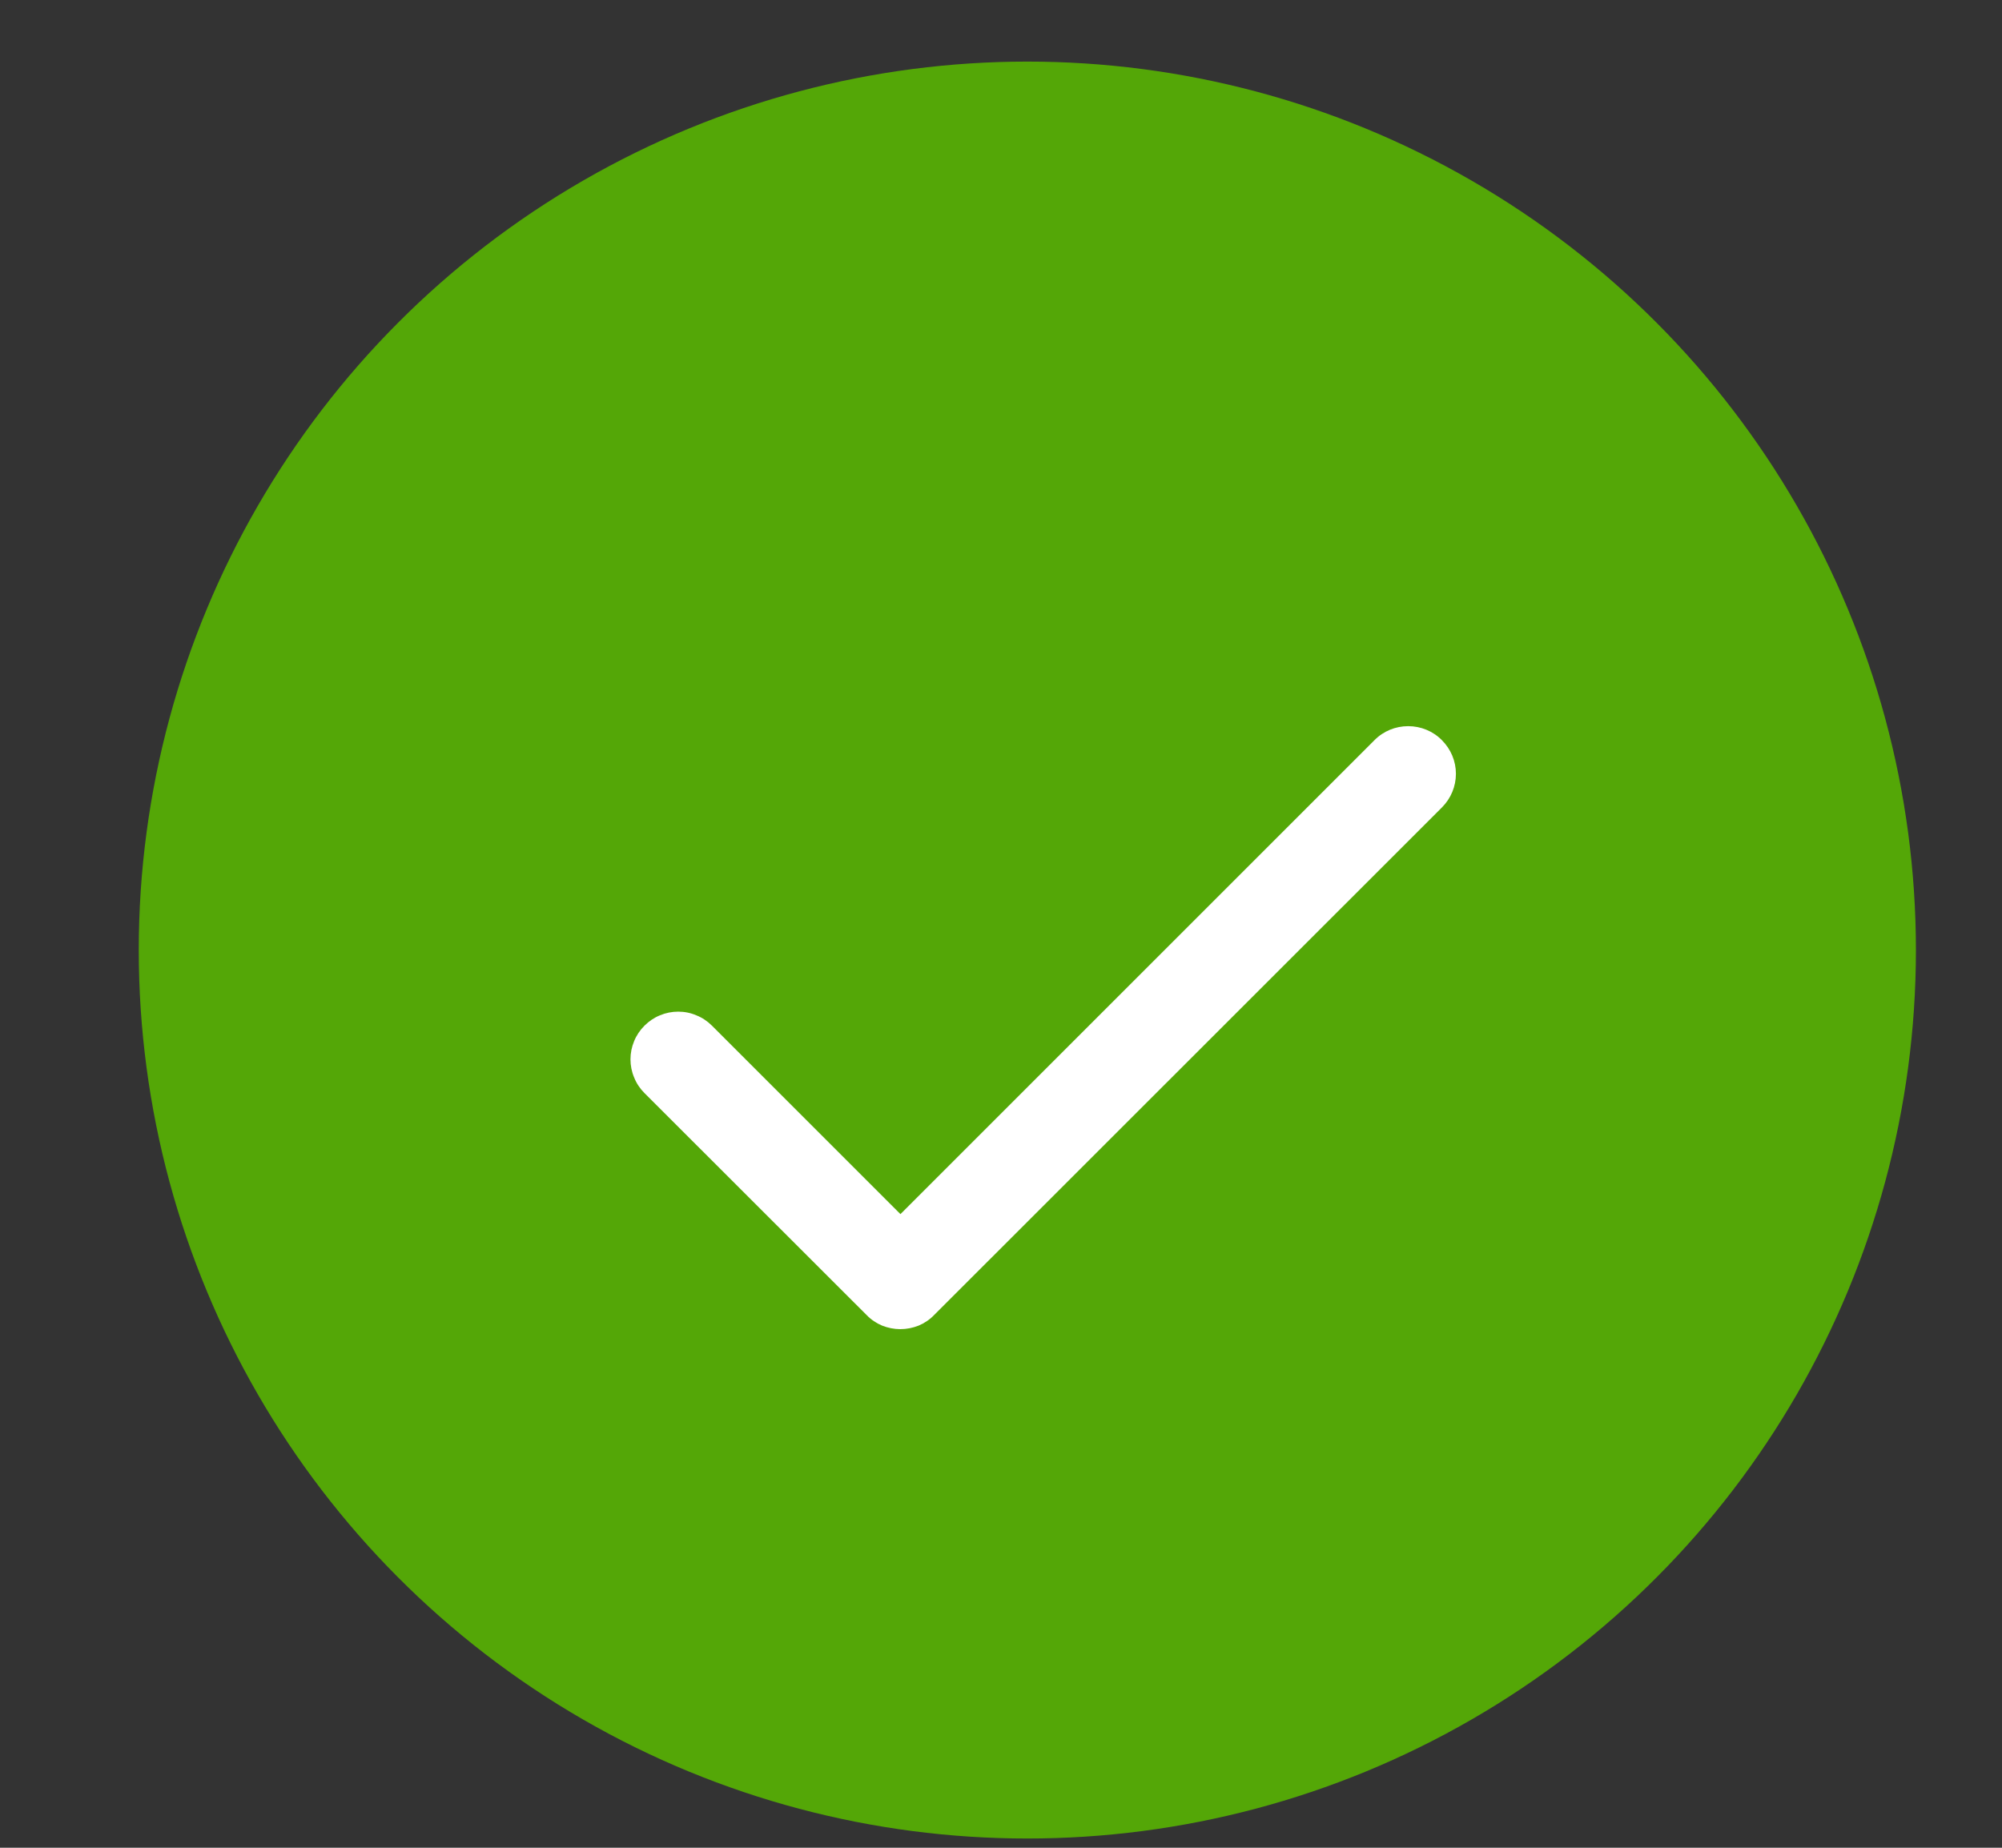 <?xml version="1.0" encoding="UTF-8"?> <svg xmlns="http://www.w3.org/2000/svg" width="13" height="12" viewBox="0 0 13 12" fill="none"><rect x="0" y="0" width="13" height="12" fill="#333333" stroke="none"/> <circle cx="6.671" cy="6.17" r="5.77" fill="#54A707"></circle> <g clip-path="url(#clip0_38_408)"> <path d="M9.363 5.244L6.065 8.541C6.037 8.57 6.003 8.593 5.965 8.609C5.927 8.624 5.887 8.632 5.846 8.632C5.806 8.632 5.766 8.624 5.728 8.609C5.69 8.593 5.656 8.57 5.628 8.541L4.185 7.099C4.156 7.07 4.133 7.036 4.118 6.998C4.102 6.961 4.094 6.92 4.094 6.88C4.094 6.839 4.102 6.799 4.118 6.761C4.133 6.724 4.156 6.69 4.185 6.661C4.214 6.632 4.248 6.609 4.285 6.594C4.323 6.578 4.363 6.57 4.404 6.57C4.445 6.57 4.485 6.578 4.522 6.594C4.56 6.609 4.594 6.632 4.623 6.661L5.847 7.885L8.925 4.807C8.983 4.748 9.062 4.716 9.144 4.716C9.226 4.716 9.305 4.748 9.363 4.807C9.421 4.865 9.454 4.943 9.454 5.025C9.454 5.108 9.421 5.186 9.363 5.244L9.363 5.244Z" fill="white"></path> </g> <defs> <clipPath id="clip0_38_408"> <rect width="6.595" height="6.595" fill="white" transform="translate(3.374 3.17)"></rect> </clipPath> </defs> </svg> 